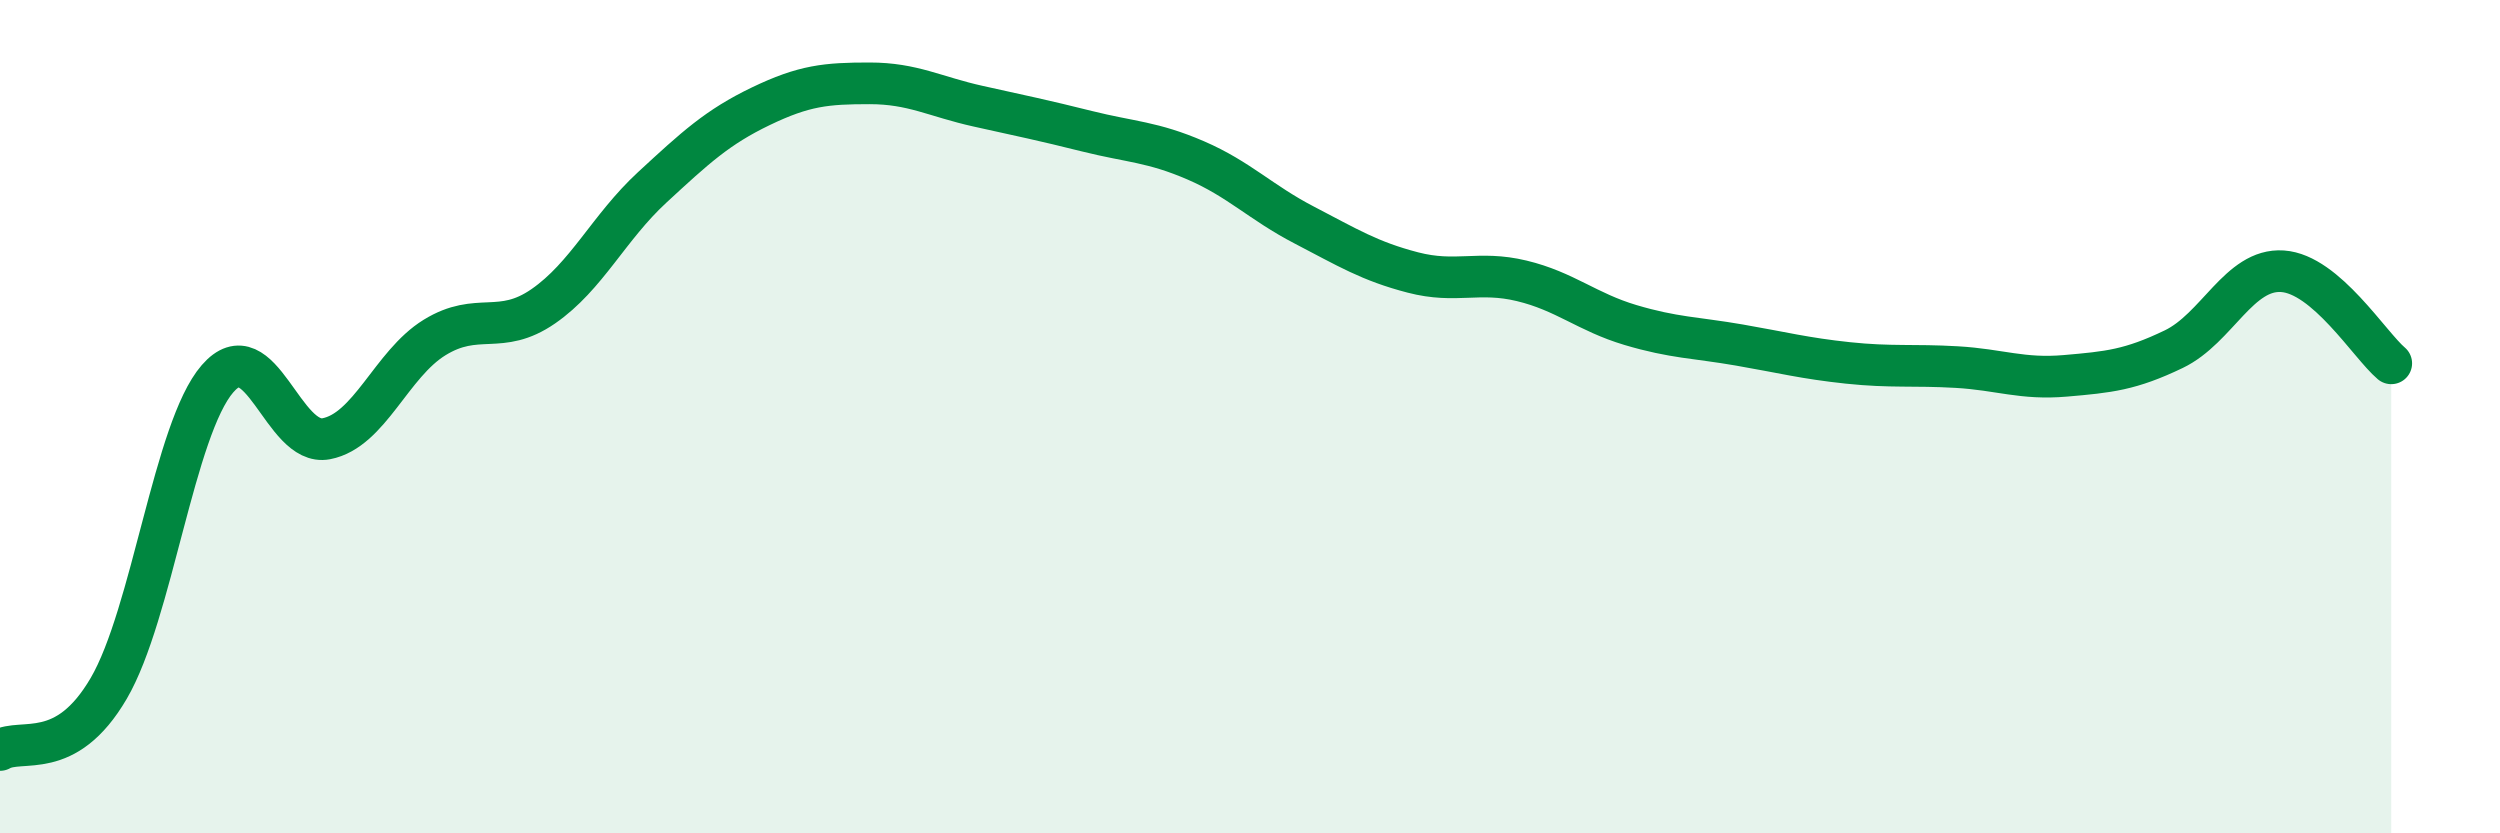 
    <svg width="60" height="20" viewBox="0 0 60 20" xmlns="http://www.w3.org/2000/svg">
      <path
        d="M 0,18 C 0.52,17.7 1.57,18.3 2.61,16.52 C 3.65,14.74 4.18,10.29 5.22,9.09 C 6.26,7.89 6.79,10.73 7.83,10.53 C 8.87,10.33 9.39,8.74 10.43,8.1 C 11.47,7.46 12,8.07 13.04,7.35 C 14.08,6.63 14.61,5.46 15.65,4.5 C 16.69,3.54 17.22,3.05 18.26,2.55 C 19.3,2.05 19.83,2 20.87,2 C 21.91,2 22.44,2.32 23.48,2.55 C 24.52,2.78 25.05,2.89 26.09,3.15 C 27.13,3.41 27.66,3.4 28.7,3.85 C 29.74,4.3 30.26,4.86 31.3,5.4 C 32.34,5.94 32.87,6.27 33.91,6.54 C 34.95,6.81 35.48,6.49 36.52,6.74 C 37.56,6.99 38.09,7.49 39.13,7.8 C 40.17,8.11 40.7,8.1 41.74,8.28 C 42.78,8.46 43.31,8.6 44.35,8.71 C 45.39,8.82 45.92,8.75 46.96,8.81 C 48,8.87 48.53,9.11 49.57,9.02 C 50.61,8.93 51.13,8.88 52.17,8.38 C 53.21,7.88 53.74,6.44 54.78,6.51 C 55.82,6.58 56.87,8.28 57.39,8.72L57.39 20L0 20Z"
        fill="#008740"
        opacity="0.1"
        stroke-linecap="round"
        stroke-linejoin="round"
      />
      <path
        d="M 0,18 C 0.52,17.7 1.57,18.3 2.61,16.52 C 3.65,14.74 4.18,10.29 5.22,9.09 C 6.26,7.89 6.79,10.73 7.83,10.53 C 8.87,10.33 9.39,8.74 10.43,8.1 C 11.47,7.46 12,8.07 13.04,7.35 C 14.08,6.63 14.61,5.46 15.65,4.5 C 16.69,3.54 17.22,3.05 18.26,2.55 C 19.3,2.05 19.83,2 20.87,2 C 21.91,2 22.44,2.32 23.48,2.55 C 24.52,2.78 25.05,2.89 26.09,3.15 C 27.13,3.41 27.66,3.4 28.7,3.85 C 29.74,4.3 30.26,4.86 31.3,5.4 C 32.34,5.94 32.87,6.27 33.91,6.54 C 34.95,6.81 35.48,6.49 36.52,6.74 C 37.56,6.99 38.09,7.49 39.13,7.8 C 40.17,8.11 40.7,8.1 41.74,8.28 C 42.78,8.46 43.31,8.6 44.35,8.71 C 45.39,8.82 45.92,8.75 46.96,8.81 C 48,8.87 48.53,9.11 49.57,9.02 C 50.61,8.93 51.13,8.88 52.17,8.38 C 53.21,7.88 53.74,6.44 54.78,6.51 C 55.82,6.58 56.87,8.28 57.39,8.72"
        stroke="#008740"
        stroke-width="1"
        fill="none"
        stroke-linecap="round"
        stroke-linejoin="round"
      />
    </svg>
  